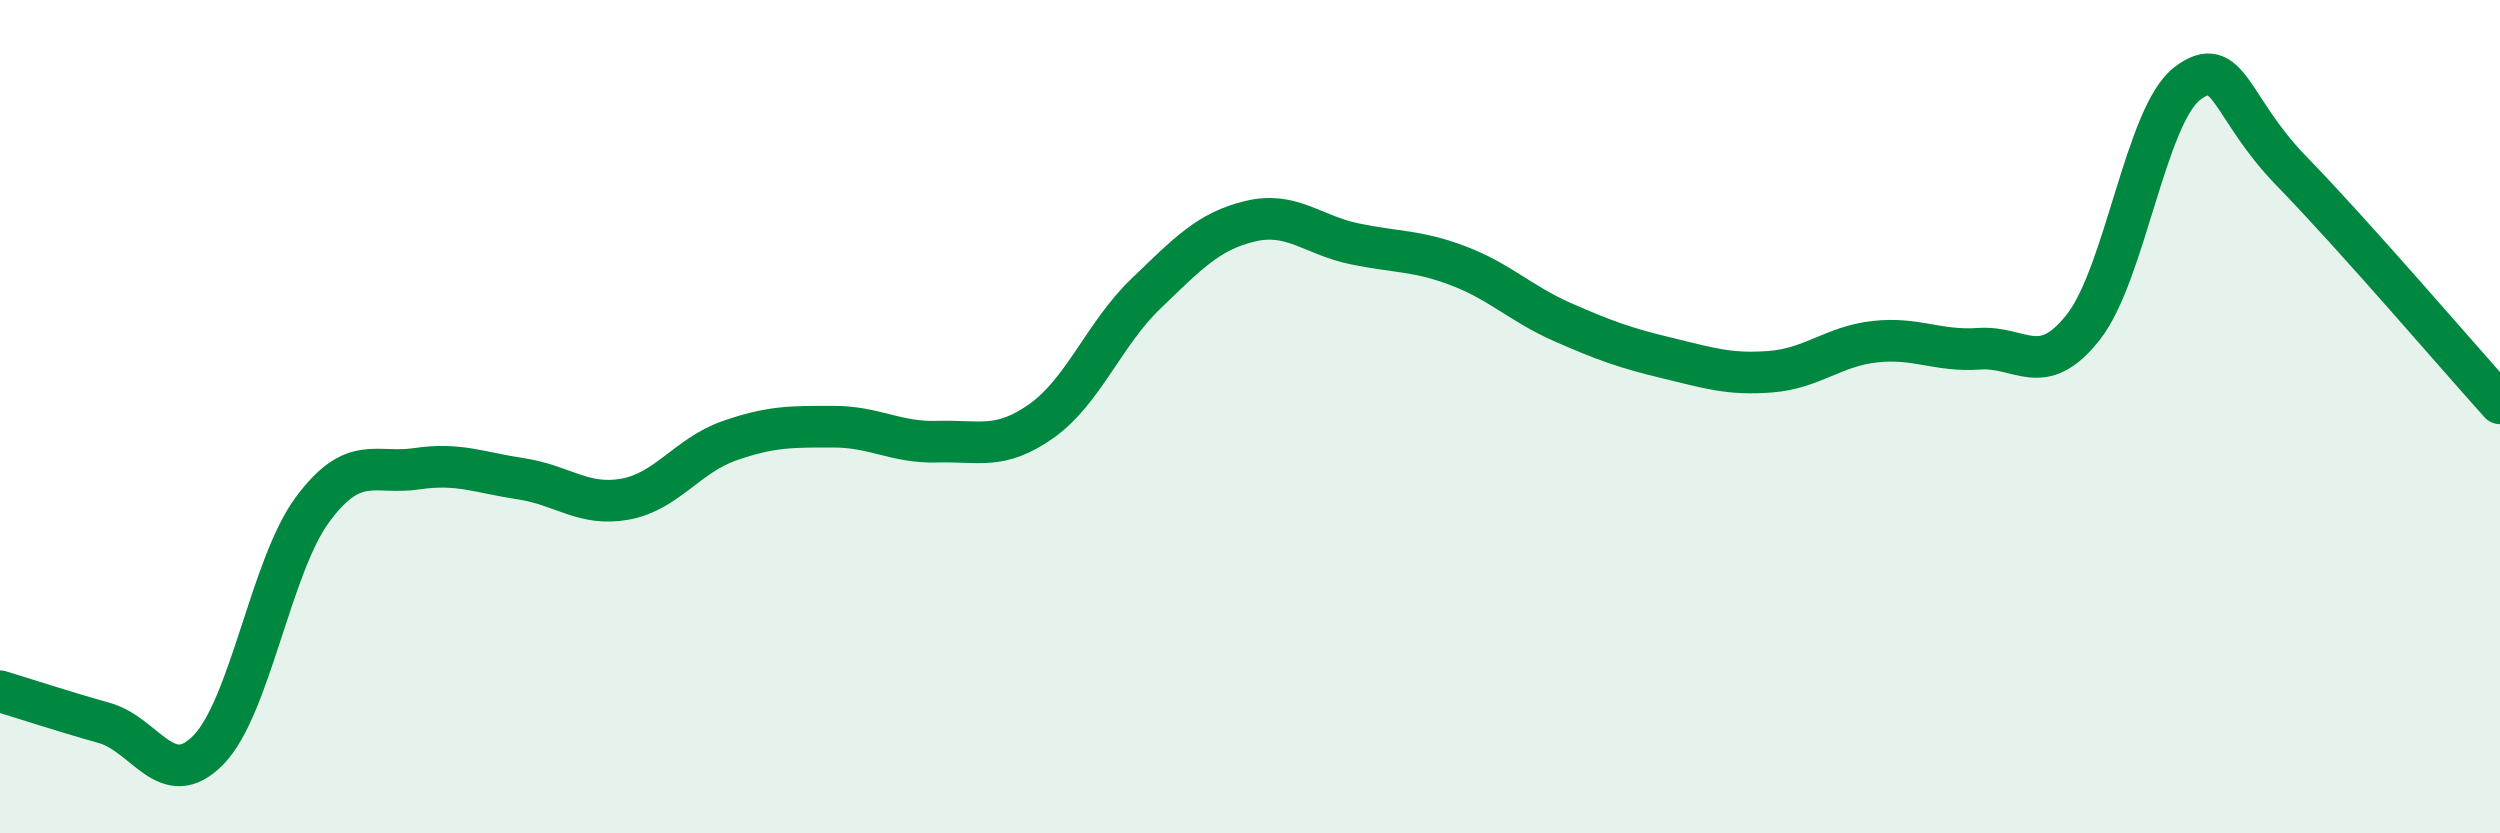 
    <svg width="60" height="20" viewBox="0 0 60 20" xmlns="http://www.w3.org/2000/svg">
      <path
        d="M 0,16.59 C 0.5,16.74 1.5,17.07 2.5,17.35 C 3.5,17.63 4,19.02 5,18 C 6,16.98 6.5,13.58 7.5,12.23 C 8.5,10.88 9,11.4 10,11.25 C 11,11.1 11.5,11.34 12.5,11.49 C 13.5,11.64 14,12.16 15,11.98 C 16,11.8 16.5,10.93 17.5,10.58 C 18.5,10.23 19,10.24 20,10.24 C 21,10.24 21.5,10.63 22.5,10.6 C 23.5,10.57 24,10.81 25,10.1 C 26,9.39 26.5,8.01 27.5,7.05 C 28.5,6.09 29,5.55 30,5.31 C 31,5.07 31.5,5.64 32.5,5.85 C 33.5,6.06 34,6 35,6.38 C 36,6.76 36.5,7.29 37.5,7.73 C 38.5,8.17 39,8.35 40,8.59 C 41,8.83 41.5,9 42.5,8.92 C 43.5,8.84 44,8.31 45,8.2 C 46,8.09 46.5,8.44 47.5,8.37 C 48.5,8.3 49,9.12 50,7.85 C 51,6.58 51.5,2.75 52.5,2 C 53.5,1.25 53.5,2.57 55,4.11 C 56.5,5.65 59,8.57 60,9.68L60 20L0 20Z"
        fill="#008740"
        opacity="0.1"
        stroke-linecap="round"
        stroke-linejoin="round"
      />
      <path
        d="M 0,16.59 C 0.5,16.74 1.5,17.07 2.5,17.35 C 3.5,17.63 4,19.02 5,18 C 6,16.98 6.5,13.58 7.5,12.23 C 8.5,10.88 9,11.4 10,11.25 C 11,11.1 11.5,11.34 12.5,11.49 C 13.5,11.64 14,12.16 15,11.98 C 16,11.8 16.5,10.93 17.5,10.58 C 18.5,10.23 19,10.24 20,10.24 C 21,10.24 21.5,10.63 22.5,10.6 C 23.5,10.57 24,10.81 25,10.1 C 26,9.39 26.5,8.01 27.5,7.05 C 28.5,6.09 29,5.55 30,5.31 C 31,5.07 31.5,5.64 32.5,5.85 C 33.5,6.06 34,6 35,6.38 C 36,6.76 36.5,7.29 37.5,7.73 C 38.5,8.17 39,8.35 40,8.59 C 41,8.83 41.5,9 42.5,8.92 C 43.5,8.84 44,8.31 45,8.2 C 46,8.09 46.5,8.44 47.5,8.37 C 48.5,8.3 49,9.12 50,7.85 C 51,6.58 51.5,2.75 52.5,2 C 53.5,1.25 53.5,2.57 55,4.11 C 56.5,5.65 59,8.57 60,9.68"
        stroke="#008740"
        stroke-width="1"
        fill="none"
        stroke-linecap="round"
        stroke-linejoin="round"
      />
    </svg>
  